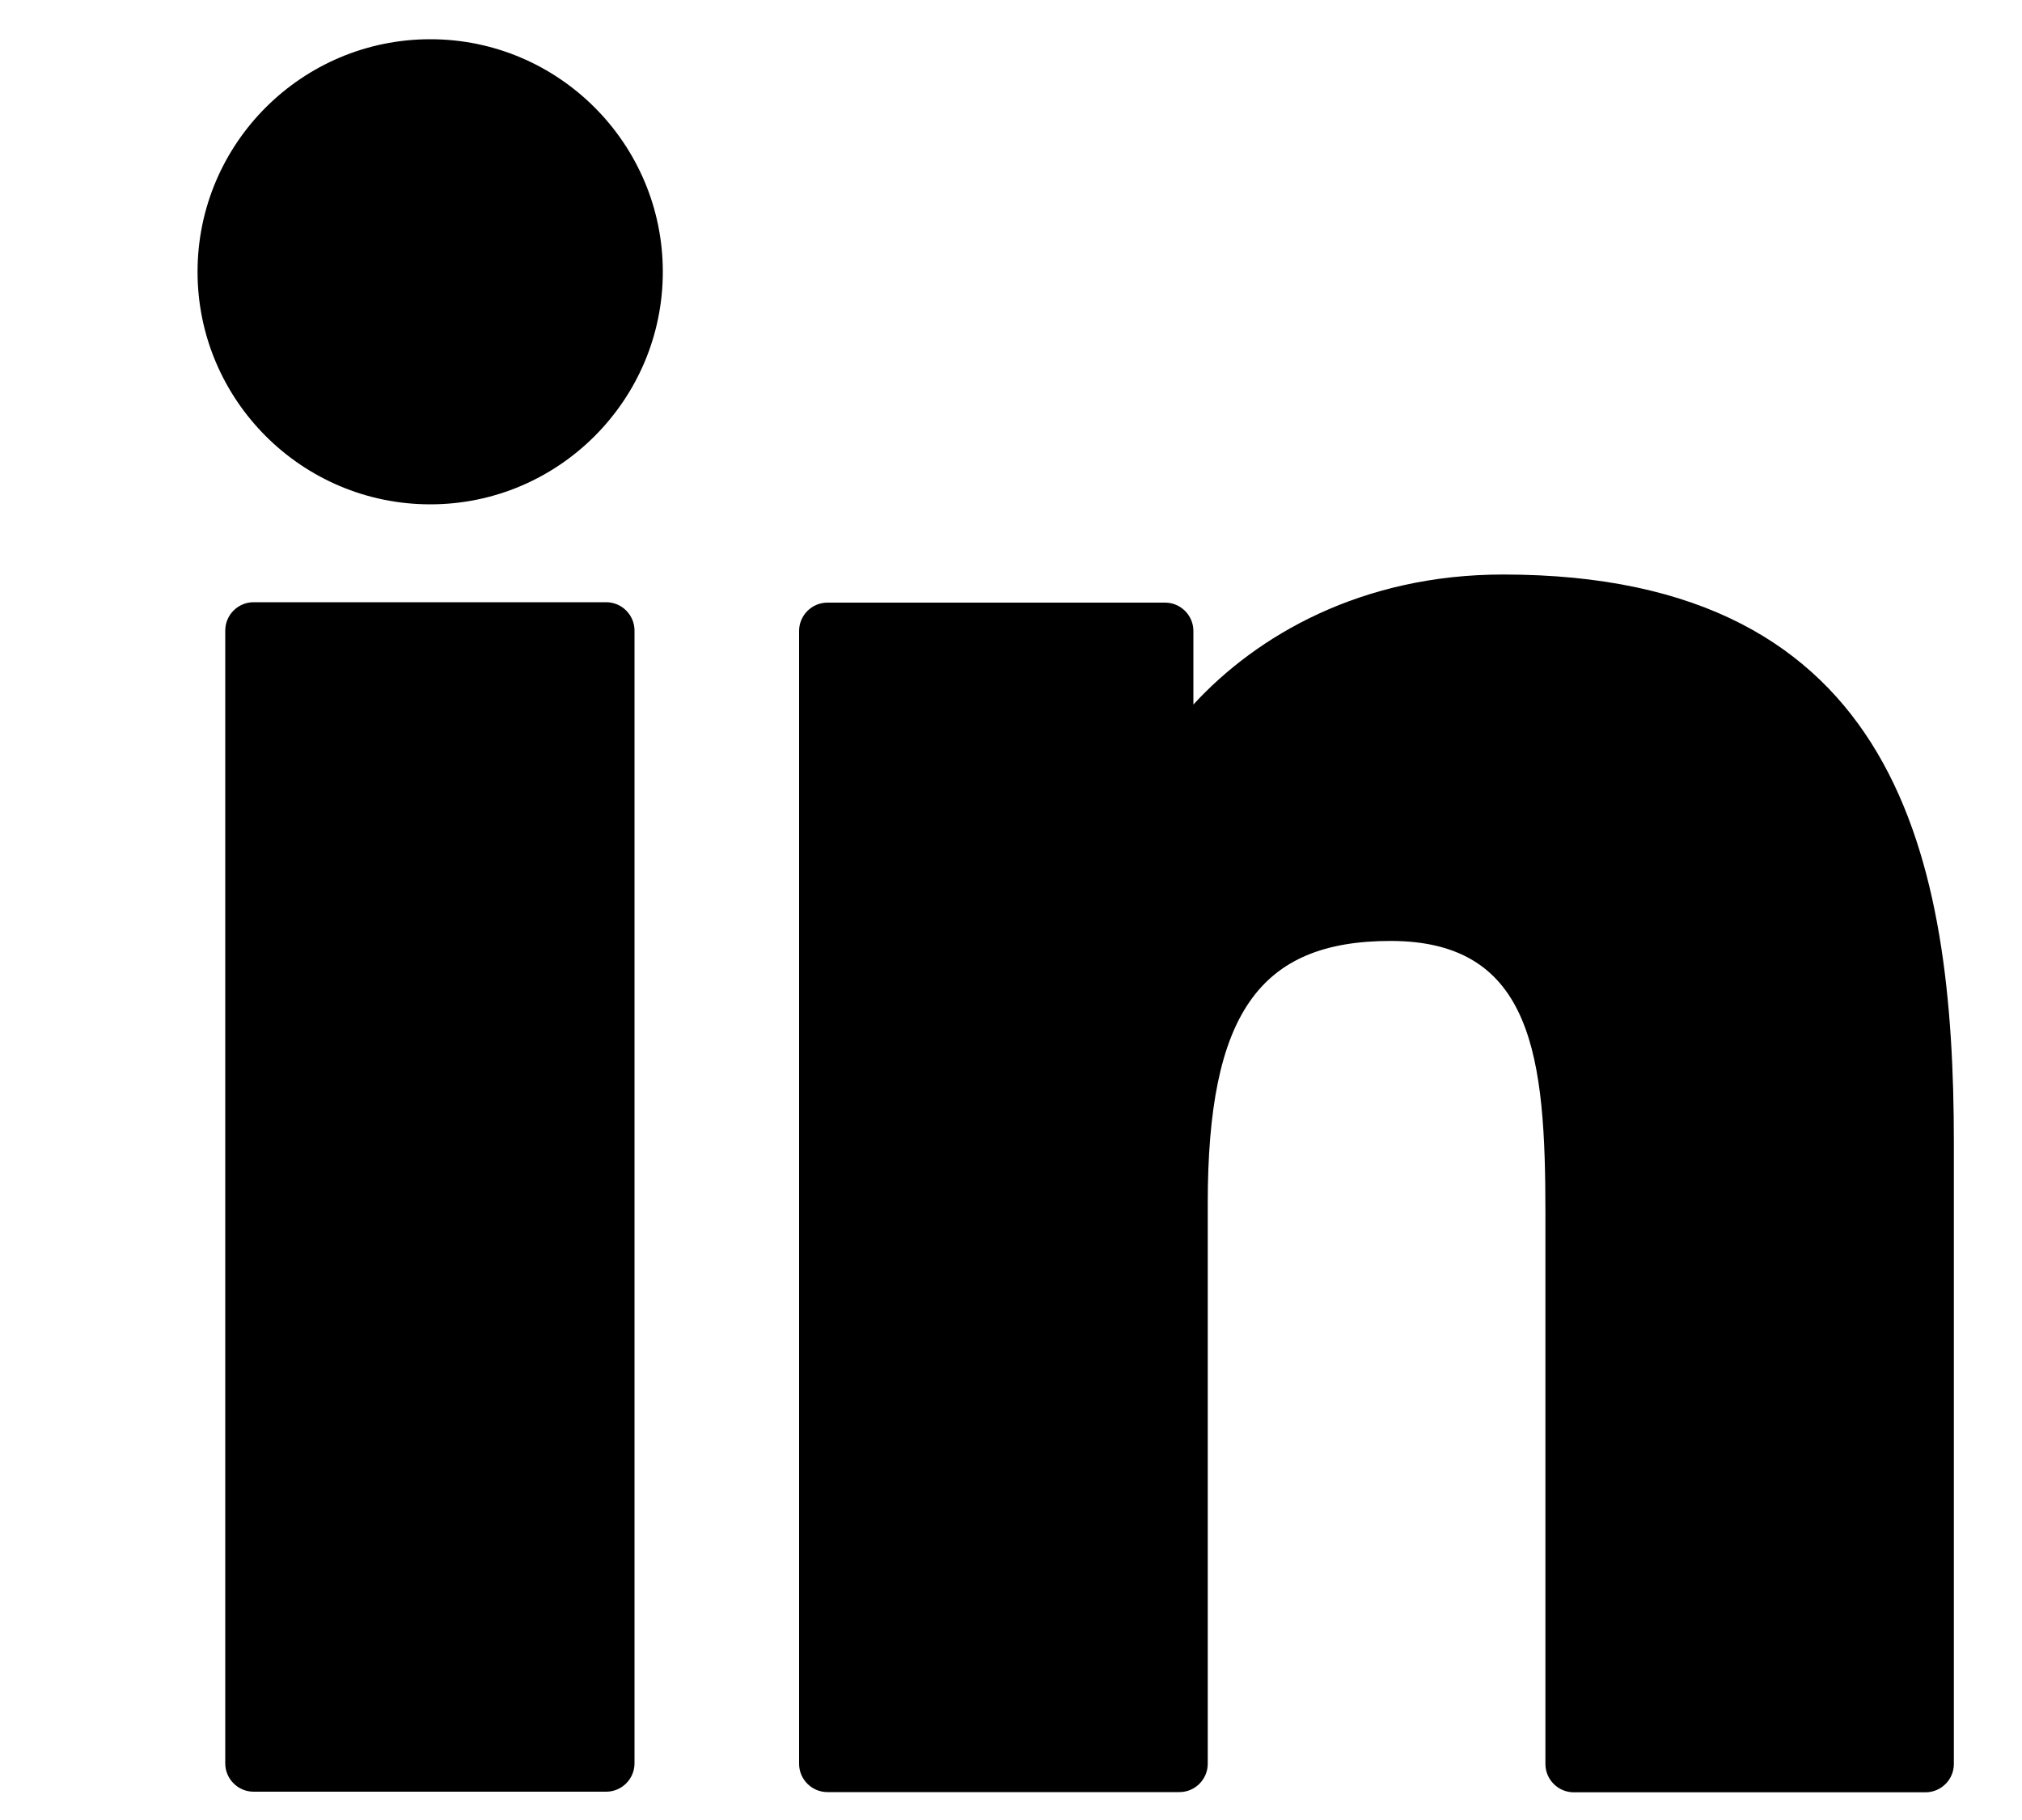 <svg width="10" height="9" viewBox="0 0 10 9" fill="none" xmlns="http://www.w3.org/2000/svg">
<path d="M2.998 2.978H1.254C1.177 2.978 1.114 3.041 1.114 3.118V8.72C1.114 8.797 1.177 8.86 1.254 8.86H2.998C3.075 8.86 3.138 8.797 3.138 8.72V3.118C3.138 3.041 3.075 2.978 2.998 2.978Z" fill="black"/>
<path d="M2.128 0.194C1.493 0.194 0.977 0.71 0.977 1.344C0.977 1.978 1.493 2.494 2.128 2.494C2.762 2.494 3.278 1.978 3.278 1.344C3.278 0.71 2.762 0.194 2.128 0.194Z" fill="black"/>
<path d="M7.434 2.841C6.734 2.841 6.216 3.142 5.902 3.484V3.12C5.902 3.043 5.839 2.98 5.762 2.98H4.092C4.015 2.98 3.952 3.043 3.952 3.12V8.722C3.952 8.799 4.015 8.862 4.092 8.862H5.833C5.91 8.862 5.973 8.799 5.973 8.722V5.951C5.973 5.017 6.227 4.653 6.877 4.653C7.586 4.653 7.643 5.236 7.643 5.999V8.723C7.643 8.8 7.706 8.863 7.783 8.863H9.523C9.6 8.863 9.663 8.8 9.663 8.723V5.65C9.663 4.26 9.398 2.841 7.434 2.841Z" fill="black"/>
</svg>
